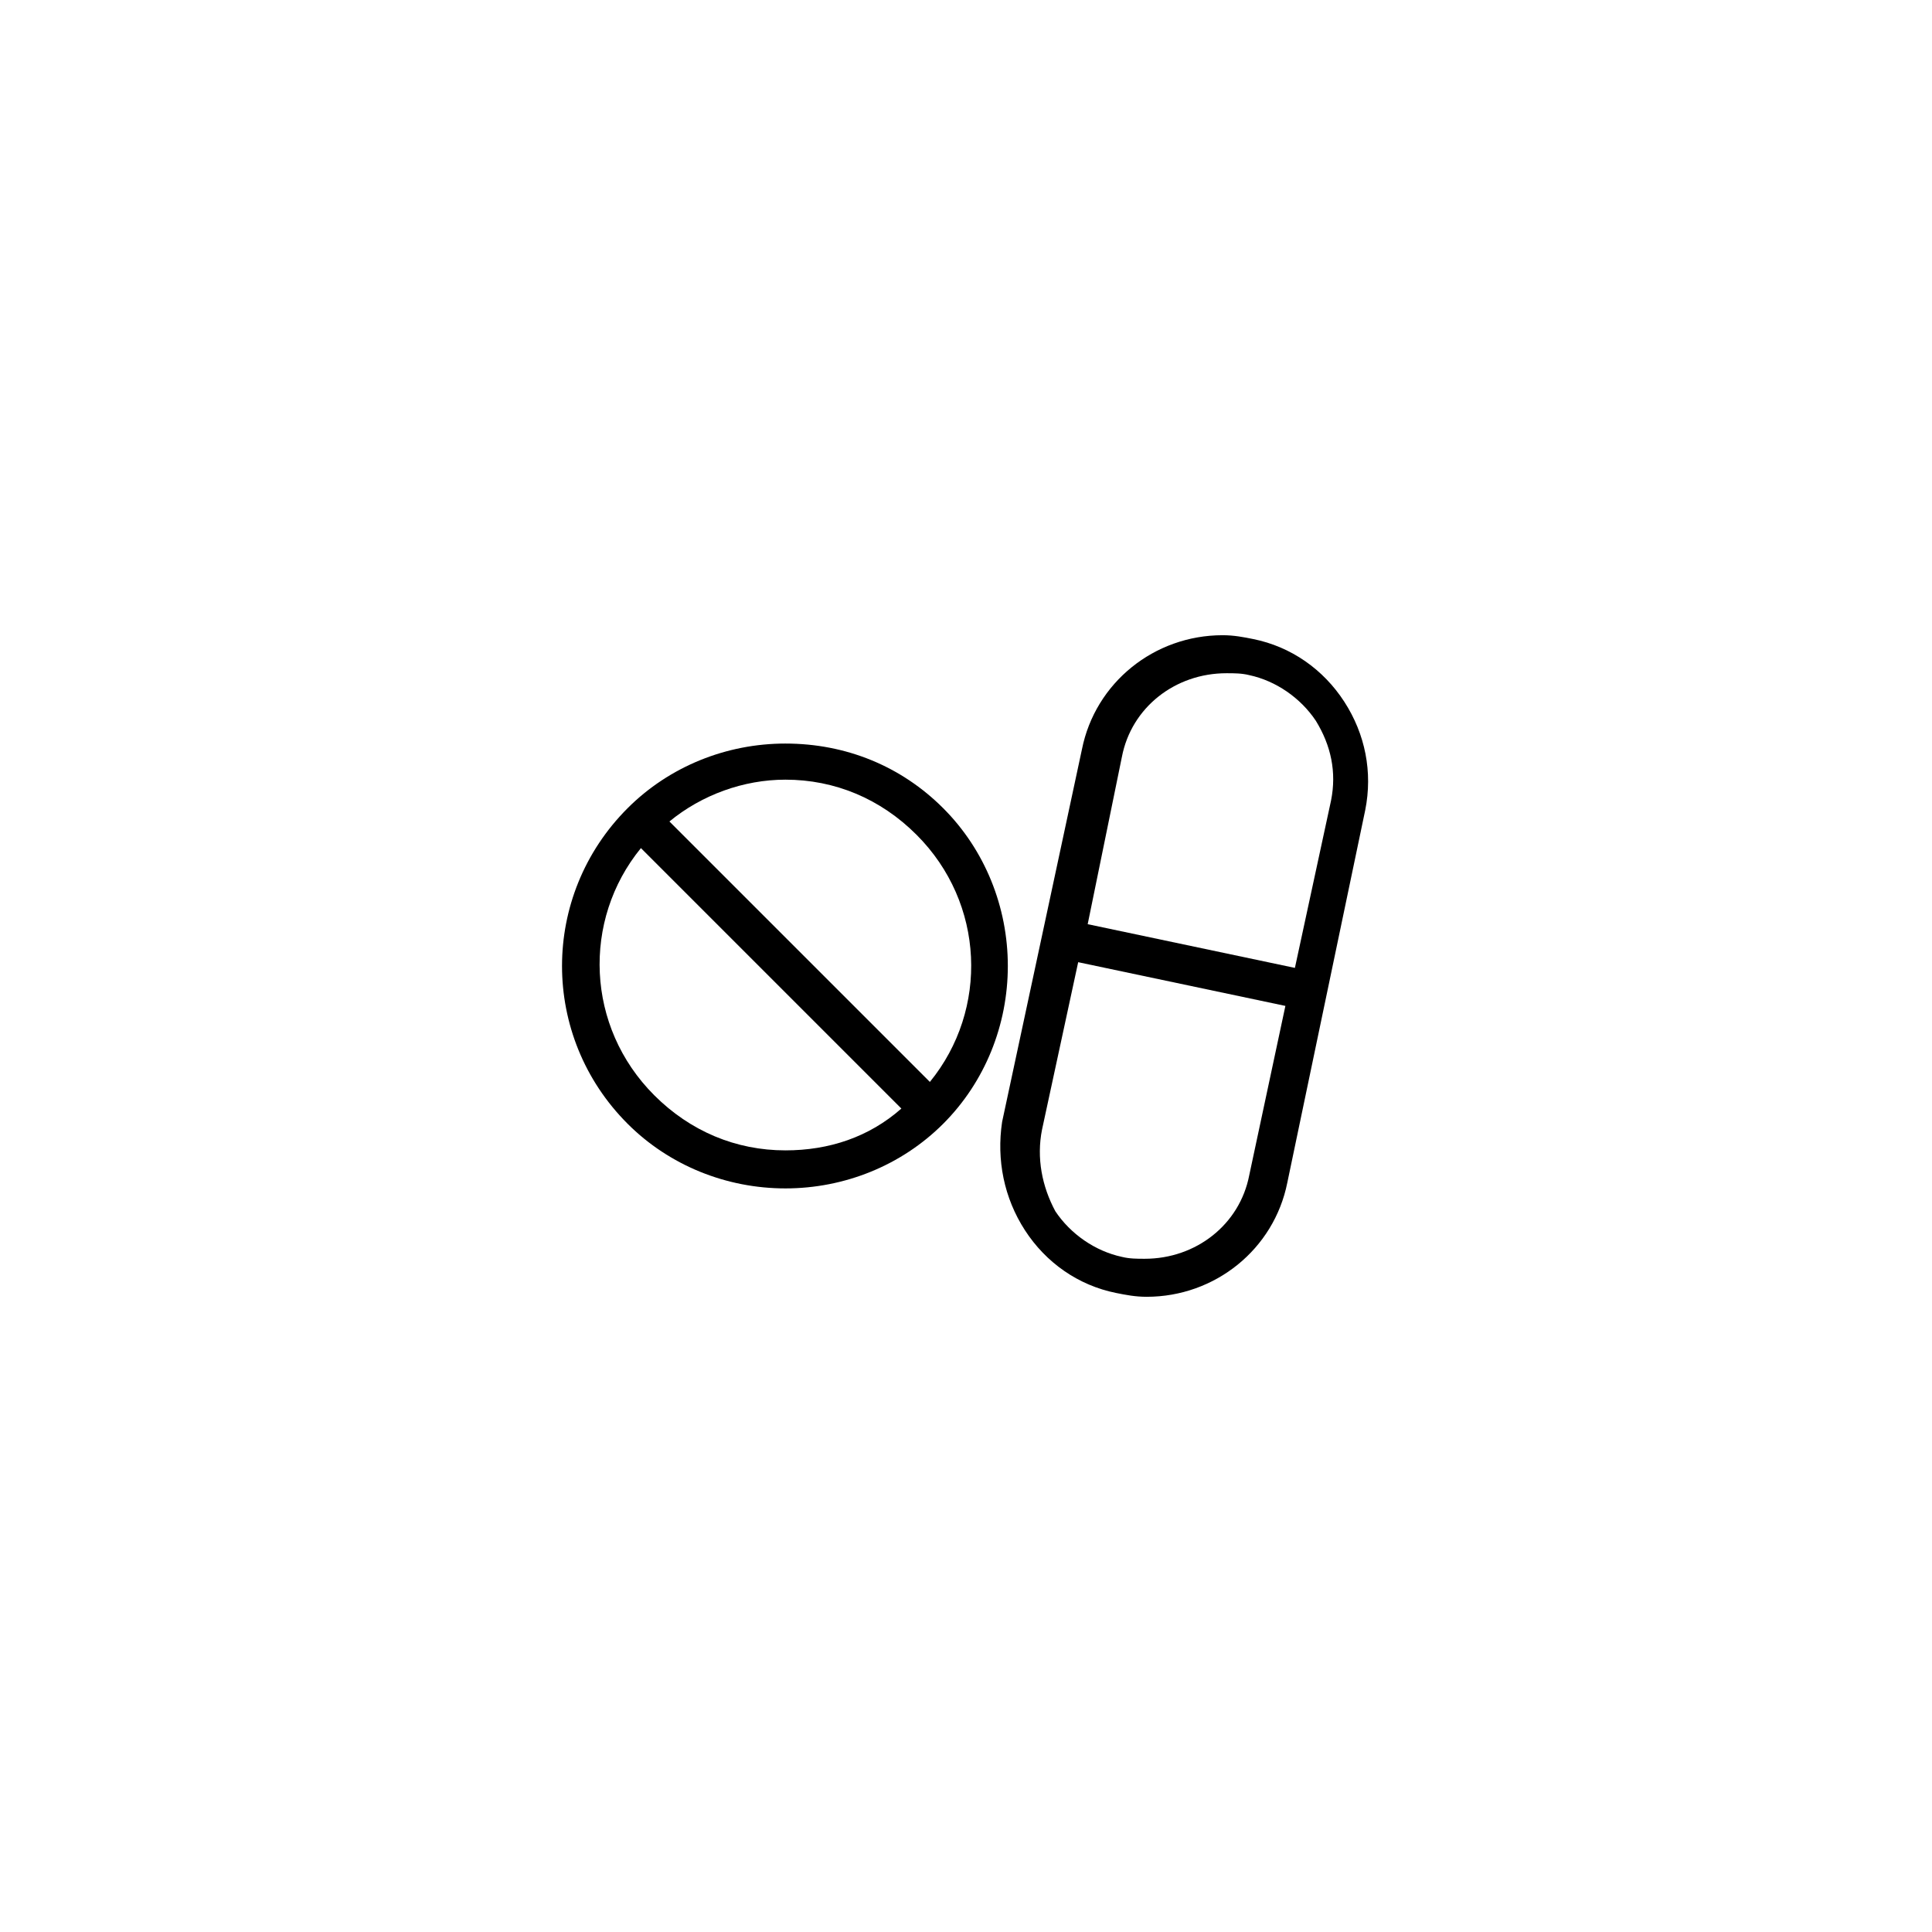 <?xml version="1.0" encoding="UTF-8"?>
<!-- The Best Svg Icon site in the world: iconSvg.co, Visit us! https://iconsvg.co -->
<svg fill="#000000" width="800px" height="800px" version="1.1" viewBox="144 144 512 512" xmlns="http://www.w3.org/2000/svg">
 <g>
  <path d="m415.62 470.03c5.543 8.566 14.105 14.609 24.184 16.625 2.519 0.504 5.039 1.008 8.062 1.008 18.137 0 33.754-12.594 37.281-30.23l20.652-98.742c2.016-10.078 0-20.152-5.543-28.719-5.543-8.566-14.105-14.609-24.184-16.625-2.519-0.504-5.039-1.008-8.062-1.008-18.137 0-33.754 12.594-37.281 30.23l-21.16 98.746c-1.508 10.074 0.508 20.152 6.051 28.715zm25.695-125.45c2.519-13.098 14.105-22.168 27.711-22.168 2.016 0 4.031 0 6.047 0.504 7.055 1.512 13.602 6.047 17.633 12.09 4.031 6.551 5.543 13.602 4.031 21.16l-9.574 44.336-54.914-11.586zm-21.16 98.746 9.574-44.336 54.914 11.586-9.574 44.844c-2.519 13.098-14.105 22.168-27.711 22.168-2.016 0-4.031 0-6.047-0.504-7.055-1.512-13.602-6.047-17.633-12.09-3.523-6.551-5.035-14.109-3.523-21.668z"/>
  <path d="m352.14 341.05c-15.617 0-30.73 6.047-41.816 17.129-23.176 23.176-23.176 60.457 0 83.633 11.082 11.082 26.199 17.129 41.816 17.129 15.617 0 30.73-6.047 41.816-17.129 11.082-11.082 17.129-26.199 17.129-41.816s-6.047-30.73-17.129-41.816c-11.086-11.086-25.695-17.129-41.816-17.129zm0 107.81c-13.098 0-25.191-5.039-34.762-14.609-18.137-18.137-19.145-46.352-3.527-65.496l69.023 69.023c-8.566 7.555-19.148 11.082-30.734 11.082zm38.289-18.137-69.023-69.02c8.566-7.055 19.648-11.082 30.73-11.082 13.098 0 25.191 5.039 34.762 14.609 18.141 18.133 19.148 46.348 3.531 65.492z"/>
 </g>
</svg>